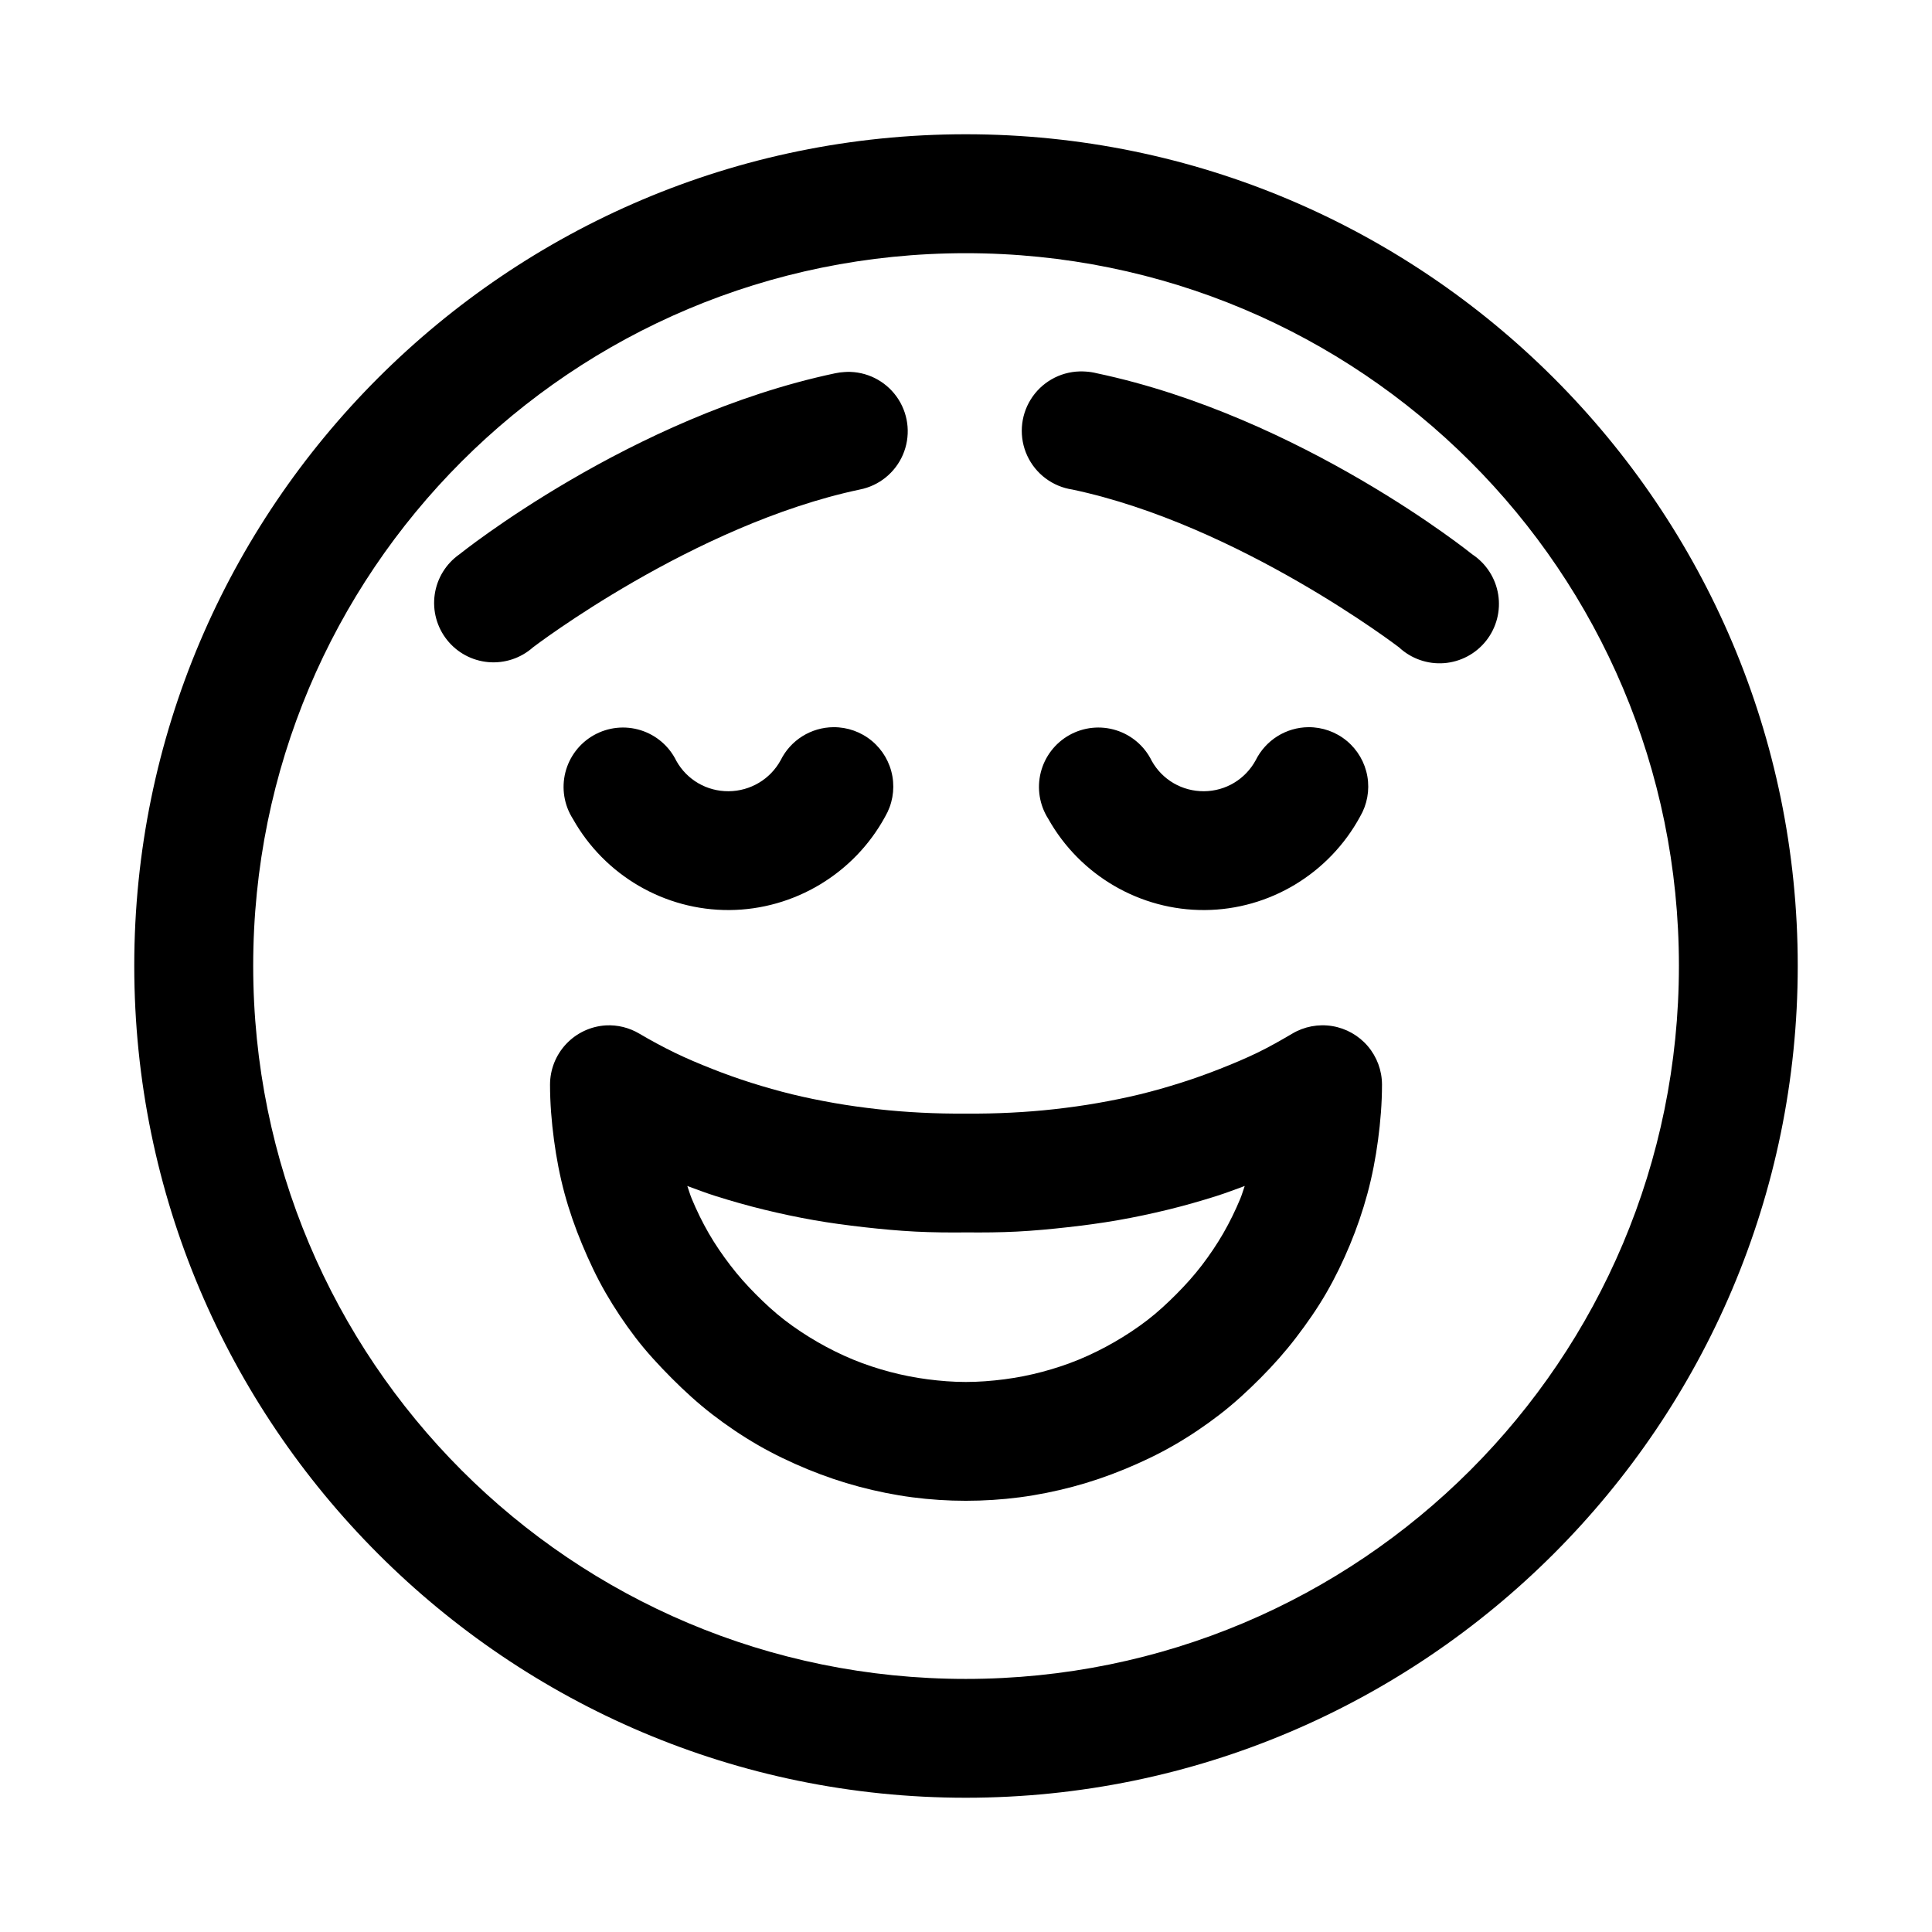 <?xml version="1.0" encoding="UTF-8"?>
<!-- The Best Svg Icon site in the world: iconSvg.co, Visit us! https://iconsvg.co -->
<svg fill="#000000" width="800px" height="800px" version="1.1" viewBox="144 144 512 512" xmlns="http://www.w3.org/2000/svg">
 <path d="m399.94 179.58c-121.54 0-220.36 98.812-220.36 220.36s98.812 220.48 220.36 220.48 220.48-98.934 220.48-220.48-98.934-220.36-220.48-220.36zm0 31.52c104.53 0 188.99 84.305 188.99 188.84s-84.457 188.99-188.99 188.99-188.84-84.457-188.84-188.99 84.305-188.84 188.84-188.84zm30.164 31.332c-5.293 0.141-10.164 2.938-12.957 7.438s-3.137 10.105-0.91 14.914 6.723 8.172 11.961 8.953c44.148 9.34 86.562 41.82 86.562 41.82 3.219 3 7.547 4.516 11.934 4.184 4.387-0.336 8.434-2.492 11.156-5.945 2.727-3.457 3.883-7.891 3.188-12.238-0.695-4.344-3.176-8.199-6.844-10.629 0 0-45.266-36.531-99.508-48.004-0.984-0.25-1.996-0.402-3.012-0.461-0.523-0.035-1.047-0.047-1.57-0.031zm-60.73 0.125c-0.504-0.016-1.004-0.004-1.508 0.031-0.855 0.043-1.711 0.156-2.551 0.336-54.242 11.473-99.602 48.004-99.602 48.004-3.535 2.492-5.891 6.332-6.508 10.617-0.617 4.281 0.559 8.633 3.246 12.023 2.688 3.391 6.656 5.527 10.965 5.902 4.312 0.375 8.59-1.039 11.824-3.914 0 0 42.445-32.48 86.594-41.82 5.102-0.996 9.383-4.445 11.441-9.219 2.059-4.773 1.625-10.258-1.156-14.648-2.781-4.394-7.551-7.129-12.746-7.312zm-4.519 94.156c-2.906 0.023-5.75 0.855-8.215 2.394-2.465 1.543-4.453 3.734-5.746 6.34-2.75 5.059-8.047 8.203-13.809 8.238-5.758 0.039-11.016-3-13.836-8.023-1.895-3.898-5.309-6.84-9.441-8.137-4.133-1.297-8.617-0.832-12.398 1.281-3.781 2.113-6.523 5.695-7.582 9.895-1.055 4.199-0.336 8.652 1.992 12.305 8.398 14.973 24.316 24.281 41.484 24.168 17.164-0.113 33.066-9.672 41.266-24.754 1.887-3.215 2.57-6.996 1.93-10.672s-2.562-7-5.43-9.391c-2.867-2.387-6.484-3.676-10.215-3.644zm125.86 0c-2.902 0.031-5.738 0.863-8.195 2.402-2.457 1.543-4.441 3.734-5.734 6.332-2.75 5.059-7.953 8.203-13.715 8.238-5.762 0.039-11.02-3-13.836-8.023-1.895-3.898-5.312-6.84-9.445-8.137-4.133-1.297-8.617-0.832-12.398 1.281-3.777 2.113-6.519 5.695-7.578 9.895s-0.336 8.652 1.992 12.305c8.398 14.973 24.316 24.281 41.48 24.168 17.168-0.113 32.945-9.672 41.145-24.754 1.887-3.215 2.574-6.996 1.934-10.672-0.645-3.676-2.566-7-5.434-9.391-2.863-2.387-6.484-3.676-10.215-3.644zm-186.19 79.027c-3.992 0.25-7.738 2.008-10.48 4.922-2.742 2.914-4.273 6.762-4.281 10.762 0 4.918 0.406 9.867 1.047 14.668 0.641 4.801 1.547 9.547 2.797 14.176 1.254 4.629 2.816 9.066 4.644 13.469 1.832 4.398 3.894 8.797 6.273 12.914 2.379 4.117 5.008 8.055 7.902 11.84 2.894 3.785 6.152 7.301 9.531 10.699 3.383 3.398 6.988 6.699 10.824 9.656 3.84 2.957 7.828 5.66 12.086 8.117 4.258 2.461 8.652 4.551 13.129 6.398 4.481 1.844 9.082 3.41 13.715 4.641 4.637 1.23 9.328 2.184 14.055 2.801 4.727 0.613 9.422 0.922 14.176 0.922s9.574-0.309 14.297-0.922c4.727-0.617 9.422-1.57 14.055-2.801 4.633-1.23 9.234-2.797 13.715-4.641 4.477-1.848 8.902-3.938 13.16-6.398 4.258-2.457 8.246-5.16 12.086-8.117 3.836-2.957 7.41-6.258 10.793-9.656 3.383-3.398 6.512-6.914 9.41-10.699 2.894-3.785 5.648-7.723 8.023-11.84 2.379-4.117 4.445-8.391 6.273-12.793 1.832-4.398 3.391-8.961 4.644-13.59 1.25-4.629 2.156-9.375 2.797-14.176s1.047-9.75 1.047-14.668c-0.008-3.727-1.34-7.328-3.754-10.168-2.414-2.836-5.758-4.727-9.434-5.332s-7.449 0.117-10.645 2.031c-2.988 1.758-5.965 3.457-9.164 5.012-3.199 1.555-6.516 2.934-9.902 4.273-3.383 1.34-6.91 2.602-10.453 3.723-3.543 1.117-7.121 2.148-10.793 3.043-3.672 0.895-7.391 1.641-11.164 2.305-3.773 0.668-7.652 1.199-11.5 1.633-3.844 0.43-7.613 0.727-11.5 0.922-3.887 0.195-7.844 0.285-11.746 0.246-0.125-0.004-0.246-0.004-0.371 0-3.898 0.039-7.824-0.051-11.715-0.246-3.887-0.195-7.656-0.492-11.5-0.922-3.848-0.434-7.758-0.965-11.531-1.633-3.773-0.664-7.457-1.41-11.133-2.305-3.672-0.895-7.281-1.926-10.824-3.043-3.543-1.121-7.07-2.383-10.453-3.723-3.387-1.34-6.672-2.719-9.871-4.273-3.199-1.555-6.328-3.254-9.316-5.012-2.695-1.613-5.812-2.387-8.949-2.215zm21.617 42.559c2.488 0.902 4.906 1.844 7.441 2.644 4.231 1.336 8.57 2.57 12.914 3.629 4.344 1.059 8.703 1.988 13.133 2.766 4.43 0.781 8.855 1.371 13.344 1.879 4.492 0.504 9.098 0.938 13.621 1.168 4.527 0.227 9.055 0.262 13.594 0.215 4.422 0.039 8.84 0.008 13.254-0.215 4.527-0.23 9.098-0.664 13.59-1.168 4.488-0.508 8.945-1.098 13.375-1.879 4.43-0.777 8.789-1.707 13.133-2.766 4.344-1.059 8.652-2.293 12.883-3.629 2.535-0.801 4.957-1.742 7.441-2.644-0.406 1.121-0.711 2.25-1.168 3.352-1.309 3.144-2.82 6.25-4.519 9.195-1.699 2.941-3.621 5.781-5.688 8.484-2.07 2.707-4.352 5.234-6.766 7.66-2.418 2.426-4.918 4.746-7.656 6.856-2.742 2.109-5.688 4.055-8.734 5.812-3.047 1.758-6.211 3.324-9.41 4.644-3.199 1.316-6.438 2.379-9.746 3.258s-6.621 1.527-9.996 1.969c-3.375 0.438-6.84 0.707-10.238 0.707s-6.742-0.27-10.117-0.707c-3.375-0.441-6.684-1.09-9.992-1.969s-6.551-1.941-9.75-3.258c-3.199-1.32-6.363-2.887-9.41-4.644-3.047-1.762-5.992-3.703-8.73-5.812-2.742-2.109-5.242-4.43-7.656-6.856-2.418-2.426-4.668-4.953-6.734-7.66-2.07-2.703-4.023-5.543-5.723-8.484-1.699-2.945-3.211-6.051-4.519-9.195-0.457-1.102-0.762-2.231-1.168-3.352z" fill-rule="evenodd"/>
</svg>